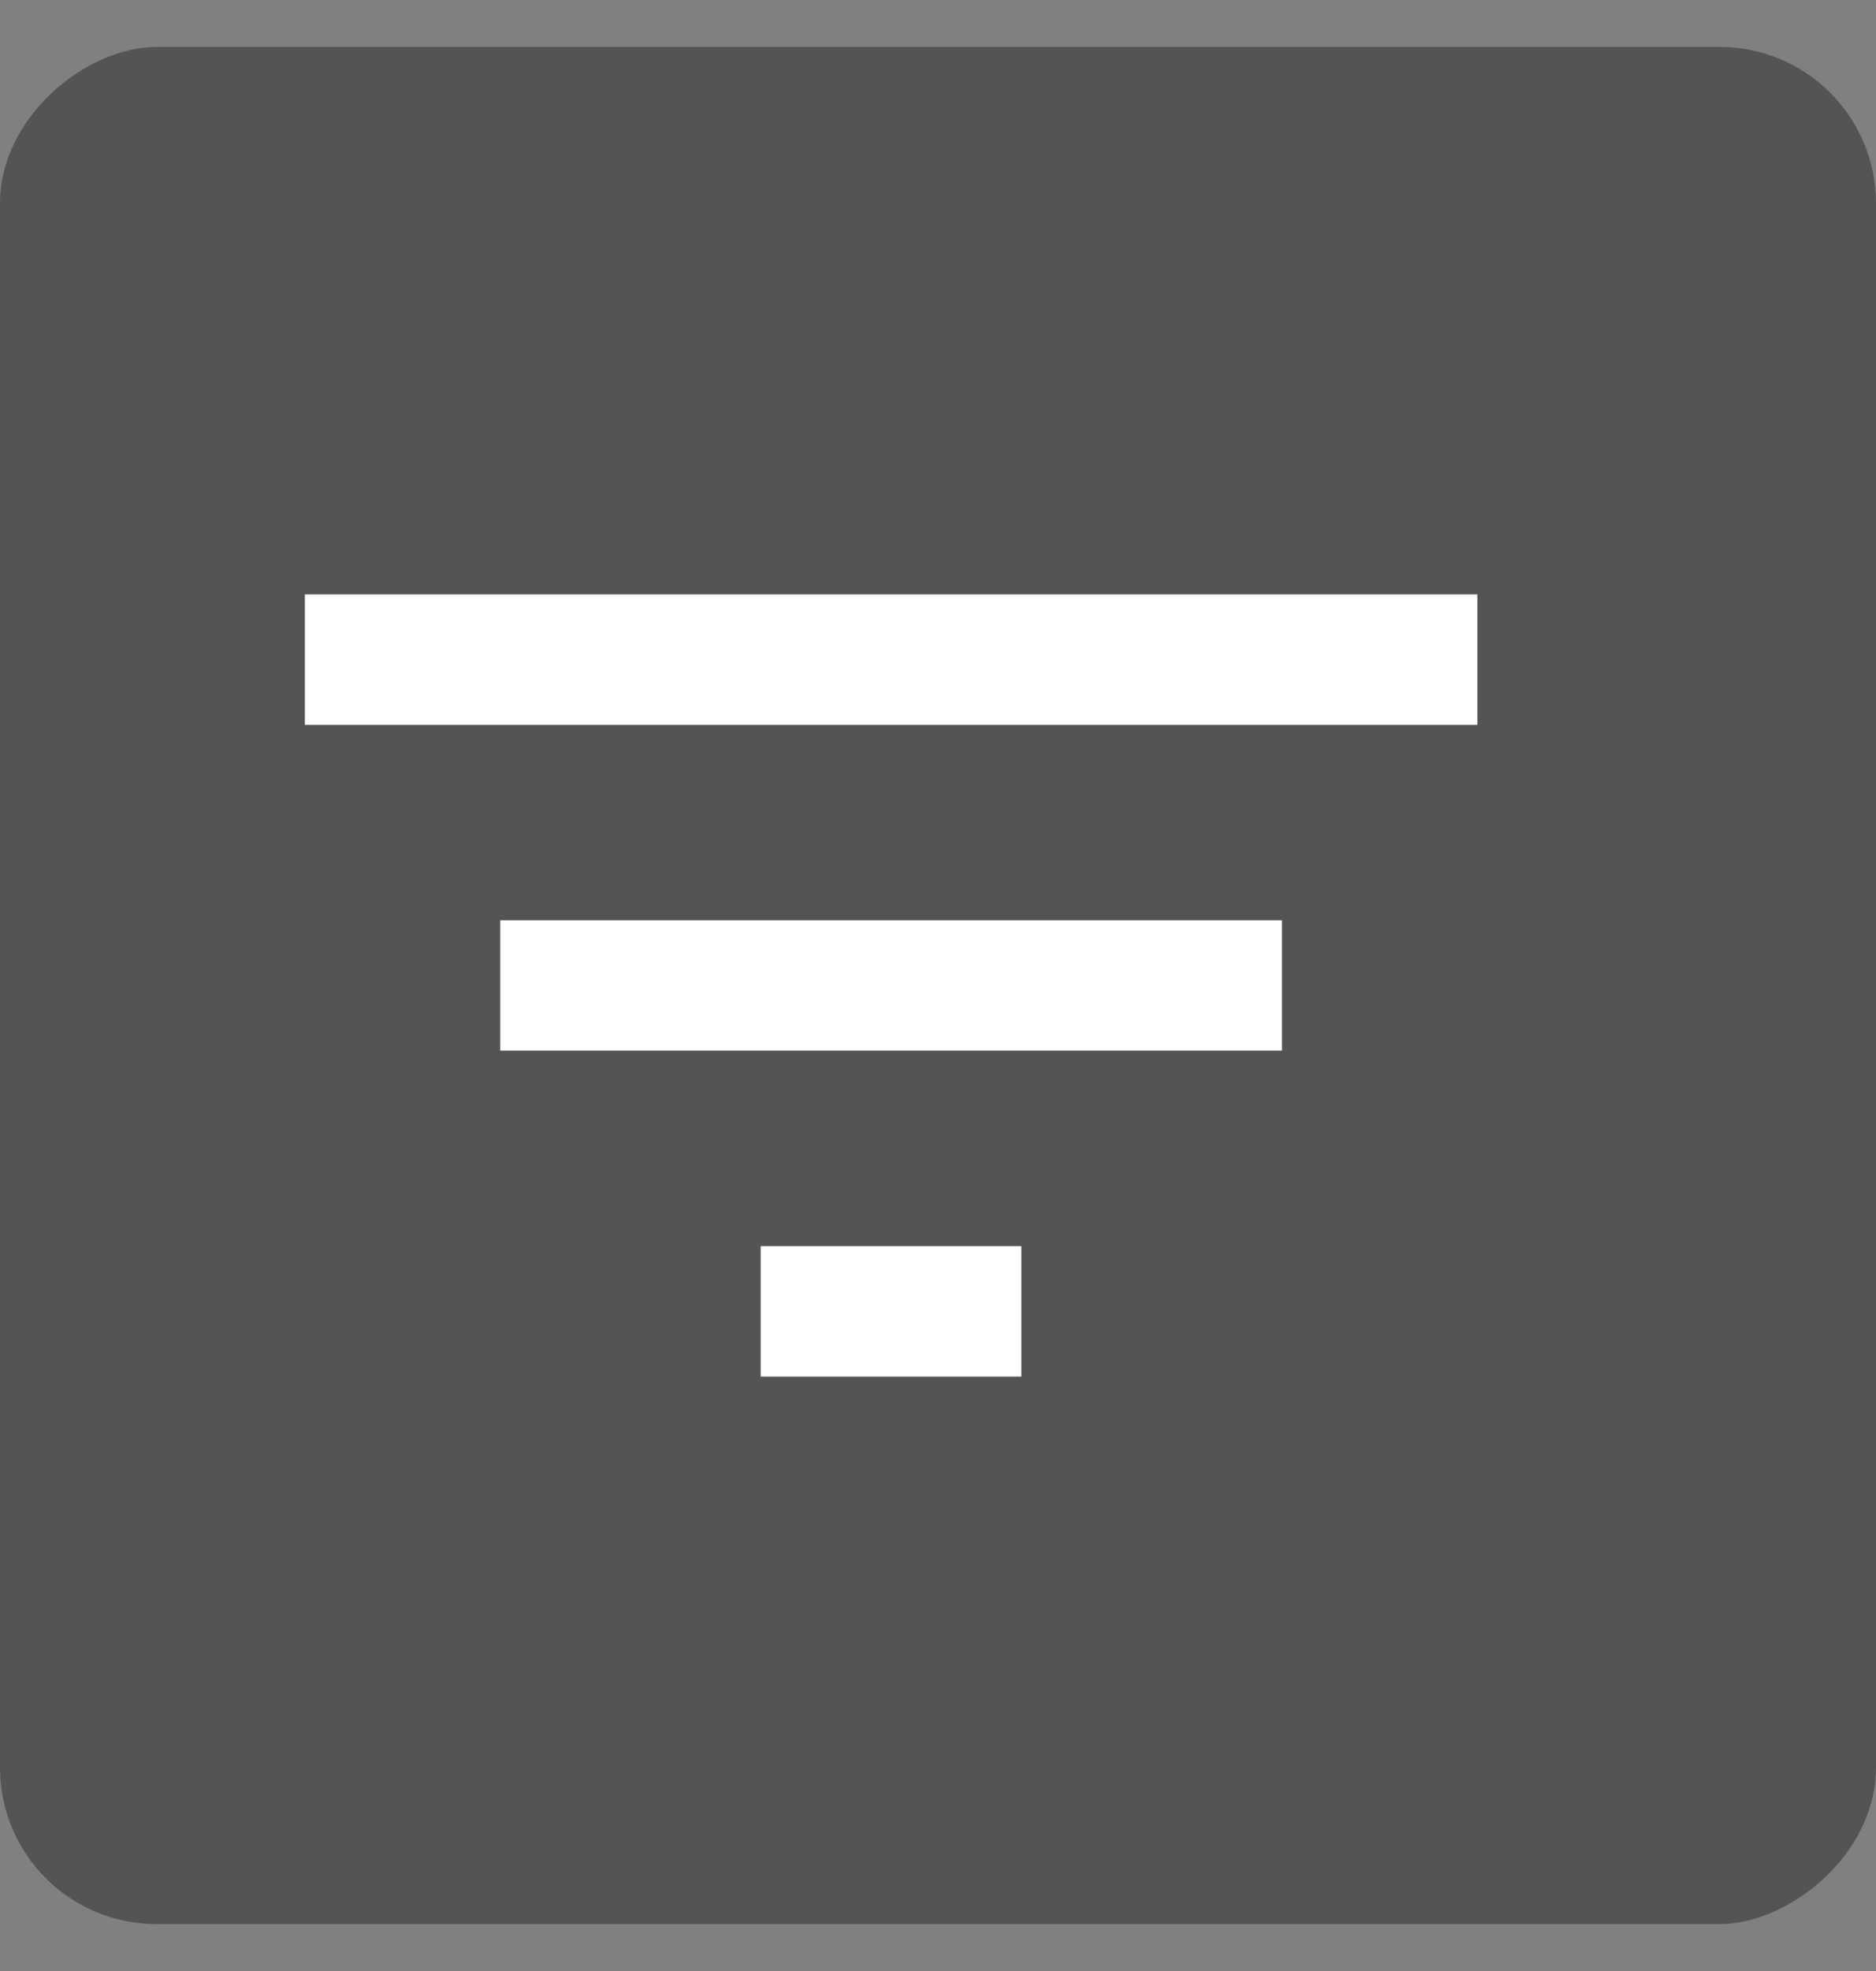<svg width="20" height="21" fill="none" xmlns="http://www.w3.org/2000/svg"><rect width="100%" height="100%" fill="#808080" stroke="none"/><rect x="20" y=".5" width="20" height="20" rx="1.667" transform="rotate(90 20 .5)" fill="#545454"/><path d="M8.111 14.667h2.778v-1.39H8.11v1.39zM3.25 6.333v1.39h12.5v-1.39H3.25zm2.083 4.861h8.334V9.805H5.333v1.39z" fill="#fff"/></svg>